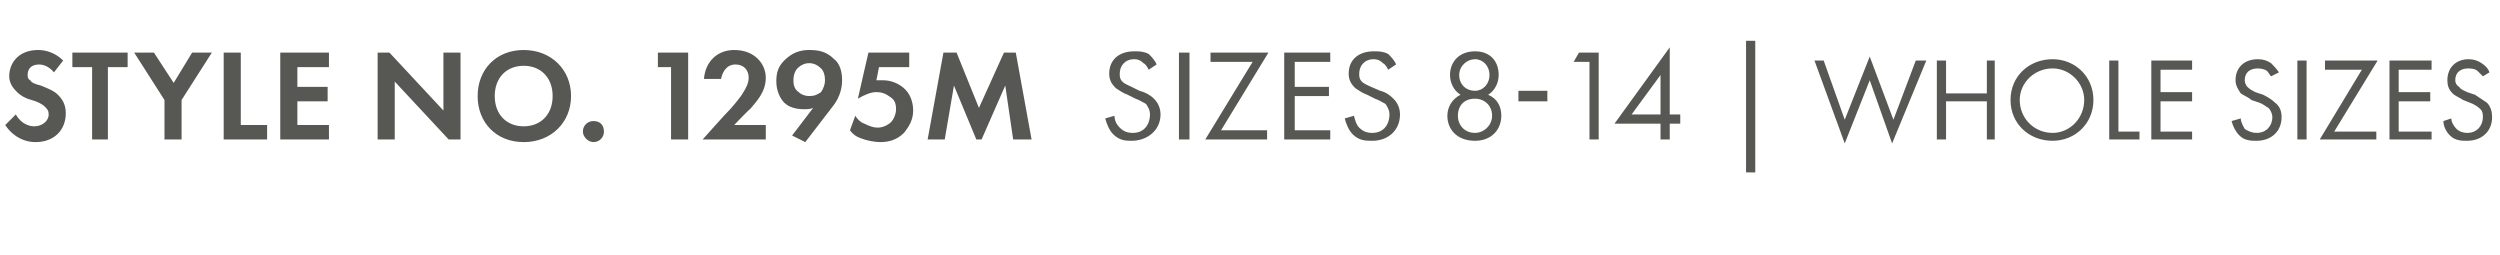 <?xml version="1.0" standalone="no"?><!DOCTYPE svg PUBLIC "-//W3C//DTD SVG 1.1//EN" "http://www.w3.org/Graphics/SVG/1.1/DTD/svg11.dtd"><svg xmlns="http://www.w3.org/2000/svg" version="1.1" width="190px" height="19.4px" viewBox="0 -3 190 19.4" style="top:-3px">  <desc>STYLE NO. 1295M SIZES 8 14 | WHOLE SIZES</desc>  <defs/>  <g id="Polygon386194">    <path d="M 4.1 2.5 C 3.7 2 3.2 1.9 3 1.9 C 2.3 1.9 2.1 2.3 2.1 2.7 C 2.1 2.8 2.1 3 2.3 3.1 C 2.4 3.3 2.7 3.4 3.1 3.5 C 3.6 3.7 4.1 3.9 4.4 4.2 C 4.7 4.5 5 4.9 5 5.6 C 5 6.9 4.1 7.8 2.7 7.8 C 1.5 7.8 0.7 7 0.4 6.5 C 0.4 6.5 1.2 5.7 1.2 5.7 C 1.6 6.4 2.2 6.6 2.6 6.6 C 3.2 6.6 3.7 6.2 3.7 5.7 C 3.7 5.4 3.6 5.3 3.4 5.1 C 3.2 4.9 2.8 4.7 2.4 4.6 C 2 4.5 1.6 4.3 1.3 4 C 1.1 3.8 0.7 3.4 0.7 2.8 C 0.7 1.8 1.4 0.8 2.9 0.8 C 3.3 0.8 4.1 0.9 4.8 1.6 C 4.8 1.6 4.1 2.5 4.1 2.5 Z M 8.2 2.1 L 8.2 7.6 L 7 7.6 L 7 2.1 L 5.5 2.1 L 5.5 1 L 9.7 1 L 9.7 2.1 L 8.2 2.1 Z M 12.5 4.6 L 10.2 1 L 11.7 1 L 13.2 3.3 L 14.6 1 L 16.1 1 L 13.8 4.6 L 13.8 7.6 L 12.5 7.6 L 12.5 4.6 Z M 18.3 1 L 18.3 6.5 L 20.3 6.5 L 20.3 7.6 L 17 7.6 L 17 1 L 18.3 1 Z M 25 2.1 L 22.6 2.1 L 22.6 3.6 L 24.9 3.6 L 24.9 4.7 L 22.6 4.7 L 22.6 6.5 L 25 6.5 L 25 7.6 L 21.3 7.6 L 21.3 1 L 25 1 L 25 2.1 Z M 28.7 7.6 L 28.7 1 L 29.6 1 L 33.7 5.4 L 33.7 1 L 35 1 L 35 7.6 L 34.1 7.6 L 30 3.2 L 30 7.6 L 28.7 7.6 Z M 43.4 4.3 C 43.4 6.3 41.9 7.8 39.8 7.8 C 37.7 7.8 36.3 6.3 36.3 4.3 C 36.3 2.3 37.7 0.8 39.8 0.8 C 41.9 0.8 43.4 2.3 43.4 4.3 Z M 42 4.3 C 42 2.9 41.1 2 39.8 2 C 38.5 2 37.6 2.9 37.6 4.3 C 37.6 5.7 38.5 6.6 39.8 6.6 C 41.1 6.6 42 5.7 42 4.3 Z M 45.1 6.2 C 45.6 6.2 45.9 6.5 45.9 7 C 45.9 7.4 45.6 7.8 45.1 7.8 C 44.7 7.8 44.3 7.4 44.3 7 C 44.3 6.5 44.7 6.2 45.1 6.2 Z M 51 2.1 L 50 2.1 L 50 1 L 52.3 1 L 52.3 7.6 L 51 7.6 L 51 2.1 Z M 55.4 5.4 C 55.5 5.3 56.3 4.4 56.5 4 C 56.7 3.7 56.9 3.3 56.9 2.9 C 56.9 2.3 56.5 1.9 55.9 1.9 C 55.2 1.9 54.9 2.5 54.8 3 C 54.8 3 53.5 3 53.5 3 C 53.6 1.7 54.5 0.8 55.8 0.8 C 57.4 0.8 58.2 1.9 58.2 2.9 C 58.2 4 57.5 4.7 57 5.3 C 56.98 5.26 55.8 6.5 55.8 6.5 L 58.2 6.5 L 58.2 7.6 L 53.4 7.6 C 53.4 7.6 55.36 5.4 55.4 5.4 Z M 60.2 7.3 C 60.2 7.3 61.79 5.22 61.8 5.2 C 61.6 5.3 61.3 5.3 61.1 5.3 C 60.6 5.3 60 5.2 59.6 4.8 C 59.3 4.5 59 3.9 59 3.2 C 59 2.6 59.1 2.1 59.6 1.6 C 60.2 1 60.8 0.8 61.5 0.8 C 62.2 0.8 62.8 0.9 63.4 1.5 C 63.8 1.8 64 2.4 64 3.1 C 64 3.9 63.7 4.6 63.2 5.2 C 63.21 5.19 61.2 7.8 61.2 7.8 L 60.2 7.3 Z M 60.6 2.2 C 60.5 2.3 60.3 2.6 60.3 3.1 C 60.3 3.5 60.4 3.8 60.7 4 C 60.9 4.2 61.2 4.3 61.5 4.3 C 61.9 4.3 62.1 4.2 62.4 4 C 62.6 3.7 62.7 3.4 62.7 3.1 C 62.7 2.7 62.6 2.4 62.4 2.2 C 62.2 2 61.9 1.8 61.5 1.8 C 61.1 1.8 60.8 2 60.6 2.2 Z M 69.1 2.1 L 66.8 2.1 C 66.8 2.1 66.61 3.13 66.6 3.1 C 66.7 3.1 66.9 3.1 67.1 3.1 C 67.8 3.1 68.4 3.4 68.8 3.8 C 69.3 4.3 69.4 5 69.4 5.4 C 69.4 6.1 69.1 6.6 68.7 7.1 C 68.2 7.6 67.6 7.8 66.9 7.8 C 66.5 7.8 65.9 7.7 65.4 7.5 C 65.1 7.4 64.8 7.2 64.6 6.9 C 64.6 6.9 65 5.8 65 5.8 C 65.2 6.1 65.4 6.3 65.7 6.4 C 66.1 6.6 66.4 6.7 66.7 6.7 C 67.2 6.7 67.6 6.4 67.7 6.3 C 67.9 6.1 68.1 5.7 68.1 5.3 C 68.1 4.9 68 4.6 67.7 4.4 C 67.3 4.1 67 4 66.6 4 C 66.2 4 65.7 4.2 65.2 4.5 C 65.2 4.46 66 1 66 1 L 69.1 1 L 69.1 2.1 Z M 71.7 1 L 72.7 1 L 74.4 5.2 L 76.3 1 L 77.2 1 L 78.4 7.6 L 77 7.6 L 76.4 3.5 L 74.6 7.6 L 74.2 7.6 L 72.5 3.5 L 71.8 7.6 L 70.5 7.6 L 71.7 1 Z M 87.3 2.3 C 87.2 2.1 87.1 1.9 86.9 1.8 C 86.8 1.7 86.6 1.5 86.2 1.5 C 85.5 1.5 85.1 2 85.1 2.6 C 85.1 2.8 85.1 3 85.3 3.2 C 85.5 3.4 85.8 3.5 86 3.6 C 86 3.6 86.6 3.9 86.6 3.9 C 87 4 87.4 4.2 87.7 4.5 C 88 4.8 88.2 5.2 88.2 5.7 C 88.2 6.9 87.2 7.7 86 7.7 C 85.6 7.7 85.1 7.7 84.6 7.2 C 84.3 6.9 84.1 6.4 84 6 C 84 6 84.7 5.8 84.7 5.8 C 84.7 6.2 84.9 6.5 85.1 6.7 C 85.4 7 85.7 7.1 86.1 7.1 C 87 7.1 87.4 6.4 87.4 5.7 C 87.4 5.4 87.3 5.2 87.1 4.9 C 86.9 4.8 86.6 4.6 86.3 4.5 C 86.3 4.5 85.7 4.2 85.7 4.2 C 85.4 4.1 85.1 3.9 84.8 3.7 C 84.5 3.4 84.3 3.1 84.3 2.6 C 84.3 1.5 85.1 0.9 86.2 0.9 C 86.6 0.9 86.9 0.9 87.3 1.1 C 87.5 1.3 87.8 1.6 87.9 1.9 C 87.9 1.9 87.3 2.3 87.3 2.3 Z M 90.4 1 L 90.4 7.6 L 89.6 7.6 L 89.6 1 L 90.4 1 Z M 92.8 6.9 L 96.3 6.9 L 96.3 7.6 L 91.6 7.6 L 95.2 1.7 L 92 1.7 L 92 1 L 96.4 1 L 92.8 6.9 Z M 101.1 1.7 L 98.4 1.7 L 98.4 3.6 L 101 3.6 L 101 4.3 L 98.4 4.3 L 98.4 6.9 L 101.1 6.9 L 101.1 7.6 L 97.6 7.6 L 97.6 1 L 101.1 1 L 101.1 1.7 Z M 105.5 2.3 C 105.4 2.1 105.3 1.9 105.1 1.8 C 105 1.7 104.8 1.5 104.4 1.5 C 103.7 1.5 103.3 2 103.3 2.6 C 103.3 2.8 103.3 3 103.5 3.2 C 103.7 3.4 104 3.5 104.2 3.6 C 104.2 3.6 104.9 3.9 104.9 3.9 C 105.3 4 105.6 4.2 105.9 4.5 C 106.2 4.8 106.4 5.2 106.4 5.7 C 106.4 6.9 105.5 7.7 104.3 7.7 C 103.8 7.7 103.3 7.7 102.8 7.2 C 102.5 6.9 102.3 6.4 102.2 6 C 102.2 6 102.9 5.8 102.9 5.8 C 103 6.2 103.1 6.5 103.3 6.7 C 103.6 7 103.9 7.1 104.3 7.1 C 105.2 7.1 105.6 6.4 105.6 5.7 C 105.6 5.4 105.5 5.2 105.3 4.9 C 105.1 4.8 104.8 4.6 104.5 4.5 C 104.5 4.5 103.9 4.2 103.9 4.2 C 103.6 4.1 103.3 3.9 103 3.7 C 102.7 3.4 102.5 3.1 102.5 2.6 C 102.5 1.5 103.3 0.9 104.4 0.9 C 104.8 0.9 105.1 0.9 105.5 1.1 C 105.7 1.3 106 1.6 106.1 1.9 C 106.1 1.9 105.5 2.3 105.5 2.3 Z M 113.1 4.2 C 113.8 4.5 114.1 5.1 114.1 5.8 C 114.1 6.8 113.4 7.7 112.1 7.7 C 110.7 7.7 110 6.8 110 5.8 C 110 5.1 110.4 4.5 111 4.2 C 110.5 3.9 110.2 3.3 110.2 2.7 C 110.2 1.7 110.9 0.9 112.1 0.9 C 113.3 0.9 113.9 1.7 113.9 2.7 C 113.9 3.3 113.6 3.9 113.1 4.2 C 113.1 4.2 113.1 4.2 113.1 4.2 Z M 112.1 3.9 C 112.7 3.9 113.2 3.4 113.2 2.7 C 113.2 2 112.7 1.5 112.1 1.5 C 111.5 1.5 110.9 2 110.9 2.7 C 110.9 3.4 111.4 3.9 112.1 3.9 C 112.1 3.9 112.1 3.9 112.1 3.9 Z M 112.1 7.1 C 112.8 7.1 113.4 6.5 113.4 5.8 C 113.4 5 112.8 4.5 112.1 4.5 C 111.3 4.5 110.8 5 110.8 5.8 C 110.8 6.5 111.3 7.1 112.1 7.1 C 112.1 7.1 112.1 7.1 112.1 7.1 Z M 115.4 3.9 L 117.6 3.9 L 117.6 4.7 L 115.4 4.7 L 115.4 3.9 Z M 120.8 1.7 L 119.6 1.7 L 120 1 L 121.5 1 L 121.5 7.6 L 120.8 7.6 L 120.8 1.7 Z M 126.9 5.7 L 127.7 5.7 L 127.7 6.4 L 126.9 6.4 L 126.9 7.6 L 126.2 7.6 L 126.2 6.4 L 122.7 6.4 L 126.9 0.6 L 126.9 5.7 Z M 126.2 5.7 L 126.2 2.7 L 124 5.7 L 126.2 5.7 Z M 132.7 0.1 L 133.4 0.1 L 133.4 10.1 L 132.7 10.1 L 132.7 0.1 Z M 138.6 1.6 L 140.2 6.1 L 142.1 1.3 L 143.9 6.1 L 145.6 1.6 L 146.4 1.6 L 143.8 7.9 L 142.1 3.1 L 140.2 7.9 L 137.9 1.6 L 138.6 1.6 Z M 147.9 4.1 L 151 4.1 L 151 1.6 L 151.6 1.6 L 151.6 7.6 L 151 7.6 L 151 4.7 L 147.9 4.7 L 147.9 7.6 L 147.2 7.6 L 147.2 1.6 L 147.9 1.6 L 147.9 4.1 Z M 152.8 4.6 C 152.8 2.8 154.2 1.5 156 1.5 C 157.7 1.5 159.1 2.8 159.1 4.6 C 159.1 6.4 157.7 7.7 156 7.7 C 154.2 7.7 152.8 6.4 152.8 4.6 Z M 153.5 4.6 C 153.5 6 154.6 7.1 156 7.1 C 157.3 7.1 158.4 6 158.4 4.6 C 158.4 3.3 157.3 2.2 156 2.2 C 154.6 2.2 153.5 3.3 153.5 4.6 Z M 161 1.6 L 161 7 L 162.6 7 L 162.6 7.6 L 160.3 7.6 L 160.3 1.6 L 161 1.6 Z M 166.6 2.3 L 164.2 2.3 L 164.2 4 L 166.6 4 L 166.6 4.7 L 164.2 4.7 L 164.2 7 L 166.6 7 L 166.6 7.6 L 163.5 7.6 L 163.5 1.6 L 166.6 1.6 L 166.6 2.3 Z M 172.6 2.8 C 172.5 2.7 172.4 2.5 172.3 2.4 C 172.2 2.3 171.9 2.2 171.6 2.2 C 171 2.2 170.6 2.5 170.6 3.1 C 170.6 3.3 170.7 3.5 170.8 3.6 C 171 3.8 171.2 3.9 171.4 4 C 171.4 4 172 4.2 172 4.2 C 172.4 4.4 172.7 4.6 172.9 4.8 C 173.3 5.1 173.4 5.5 173.4 5.9 C 173.4 7 172.6 7.7 171.5 7.7 C 171.1 7.7 170.6 7.7 170.2 7.3 C 169.9 7 169.7 6.6 169.6 6.2 C 169.6 6.2 170.3 6 170.3 6 C 170.3 6.3 170.5 6.6 170.6 6.8 C 170.9 7 171.2 7.1 171.5 7.1 C 172.3 7.1 172.7 6.5 172.7 5.9 C 172.7 5.7 172.6 5.4 172.4 5.2 C 172.2 5.1 172 4.9 171.7 4.8 C 171.7 4.8 171.1 4.6 171.1 4.6 C 170.9 4.4 170.6 4.3 170.3 4.1 C 170.1 3.8 169.9 3.5 169.9 3.1 C 169.9 2.1 170.6 1.5 171.6 1.5 C 172 1.5 172.3 1.6 172.6 1.8 C 172.8 2 173 2.2 173.2 2.5 C 173.2 2.5 172.6 2.8 172.6 2.8 Z M 175.3 1.6 L 175.3 7.6 L 174.6 7.6 L 174.6 1.6 L 175.3 1.6 Z M 177.4 7 L 180.6 7 L 180.6 7.6 L 176.3 7.6 L 179.5 2.3 L 176.7 2.3 L 176.7 1.6 L 180.7 1.6 L 177.4 7 Z M 184.8 2.3 L 182.3 2.3 L 182.3 4 L 184.7 4 L 184.7 4.7 L 182.3 4.7 L 182.3 7 L 184.8 7 L 184.8 7.6 L 181.6 7.6 L 181.6 1.6 L 184.8 1.6 L 184.8 2.3 Z M 188.7 2.8 C 188.6 2.7 188.4 2.5 188.3 2.4 C 188.2 2.3 188 2.2 187.6 2.2 C 187 2.2 186.6 2.5 186.6 3.1 C 186.6 3.3 186.7 3.5 186.9 3.6 C 187 3.8 187.3 3.9 187.5 4 C 187.5 4 188.1 4.2 188.1 4.2 C 188.4 4.4 188.7 4.6 189 4.8 C 189.3 5.1 189.4 5.5 189.4 5.9 C 189.4 7 188.6 7.7 187.5 7.7 C 187.1 7.7 186.6 7.7 186.2 7.3 C 185.9 7 185.7 6.6 185.7 6.2 C 185.7 6.2 186.3 6 186.3 6 C 186.3 6.3 186.5 6.6 186.7 6.8 C 186.9 7 187.2 7.1 187.5 7.1 C 188.3 7.1 188.7 6.5 188.7 5.9 C 188.7 5.7 188.7 5.4 188.4 5.2 C 188.3 5.1 188 4.9 187.7 4.8 C 187.7 4.8 187.2 4.6 187.2 4.6 C 186.9 4.4 186.6 4.3 186.4 4.1 C 186.1 3.8 186 3.5 186 3.1 C 186 2.1 186.7 1.5 187.6 1.5 C 188 1.5 188.3 1.6 188.6 1.8 C 188.9 2 189.1 2.2 189.2 2.5 C 189.2 2.5 188.7 2.8 188.7 2.8 Z " stroke="none" fill="#575753"/>  </g></svg>